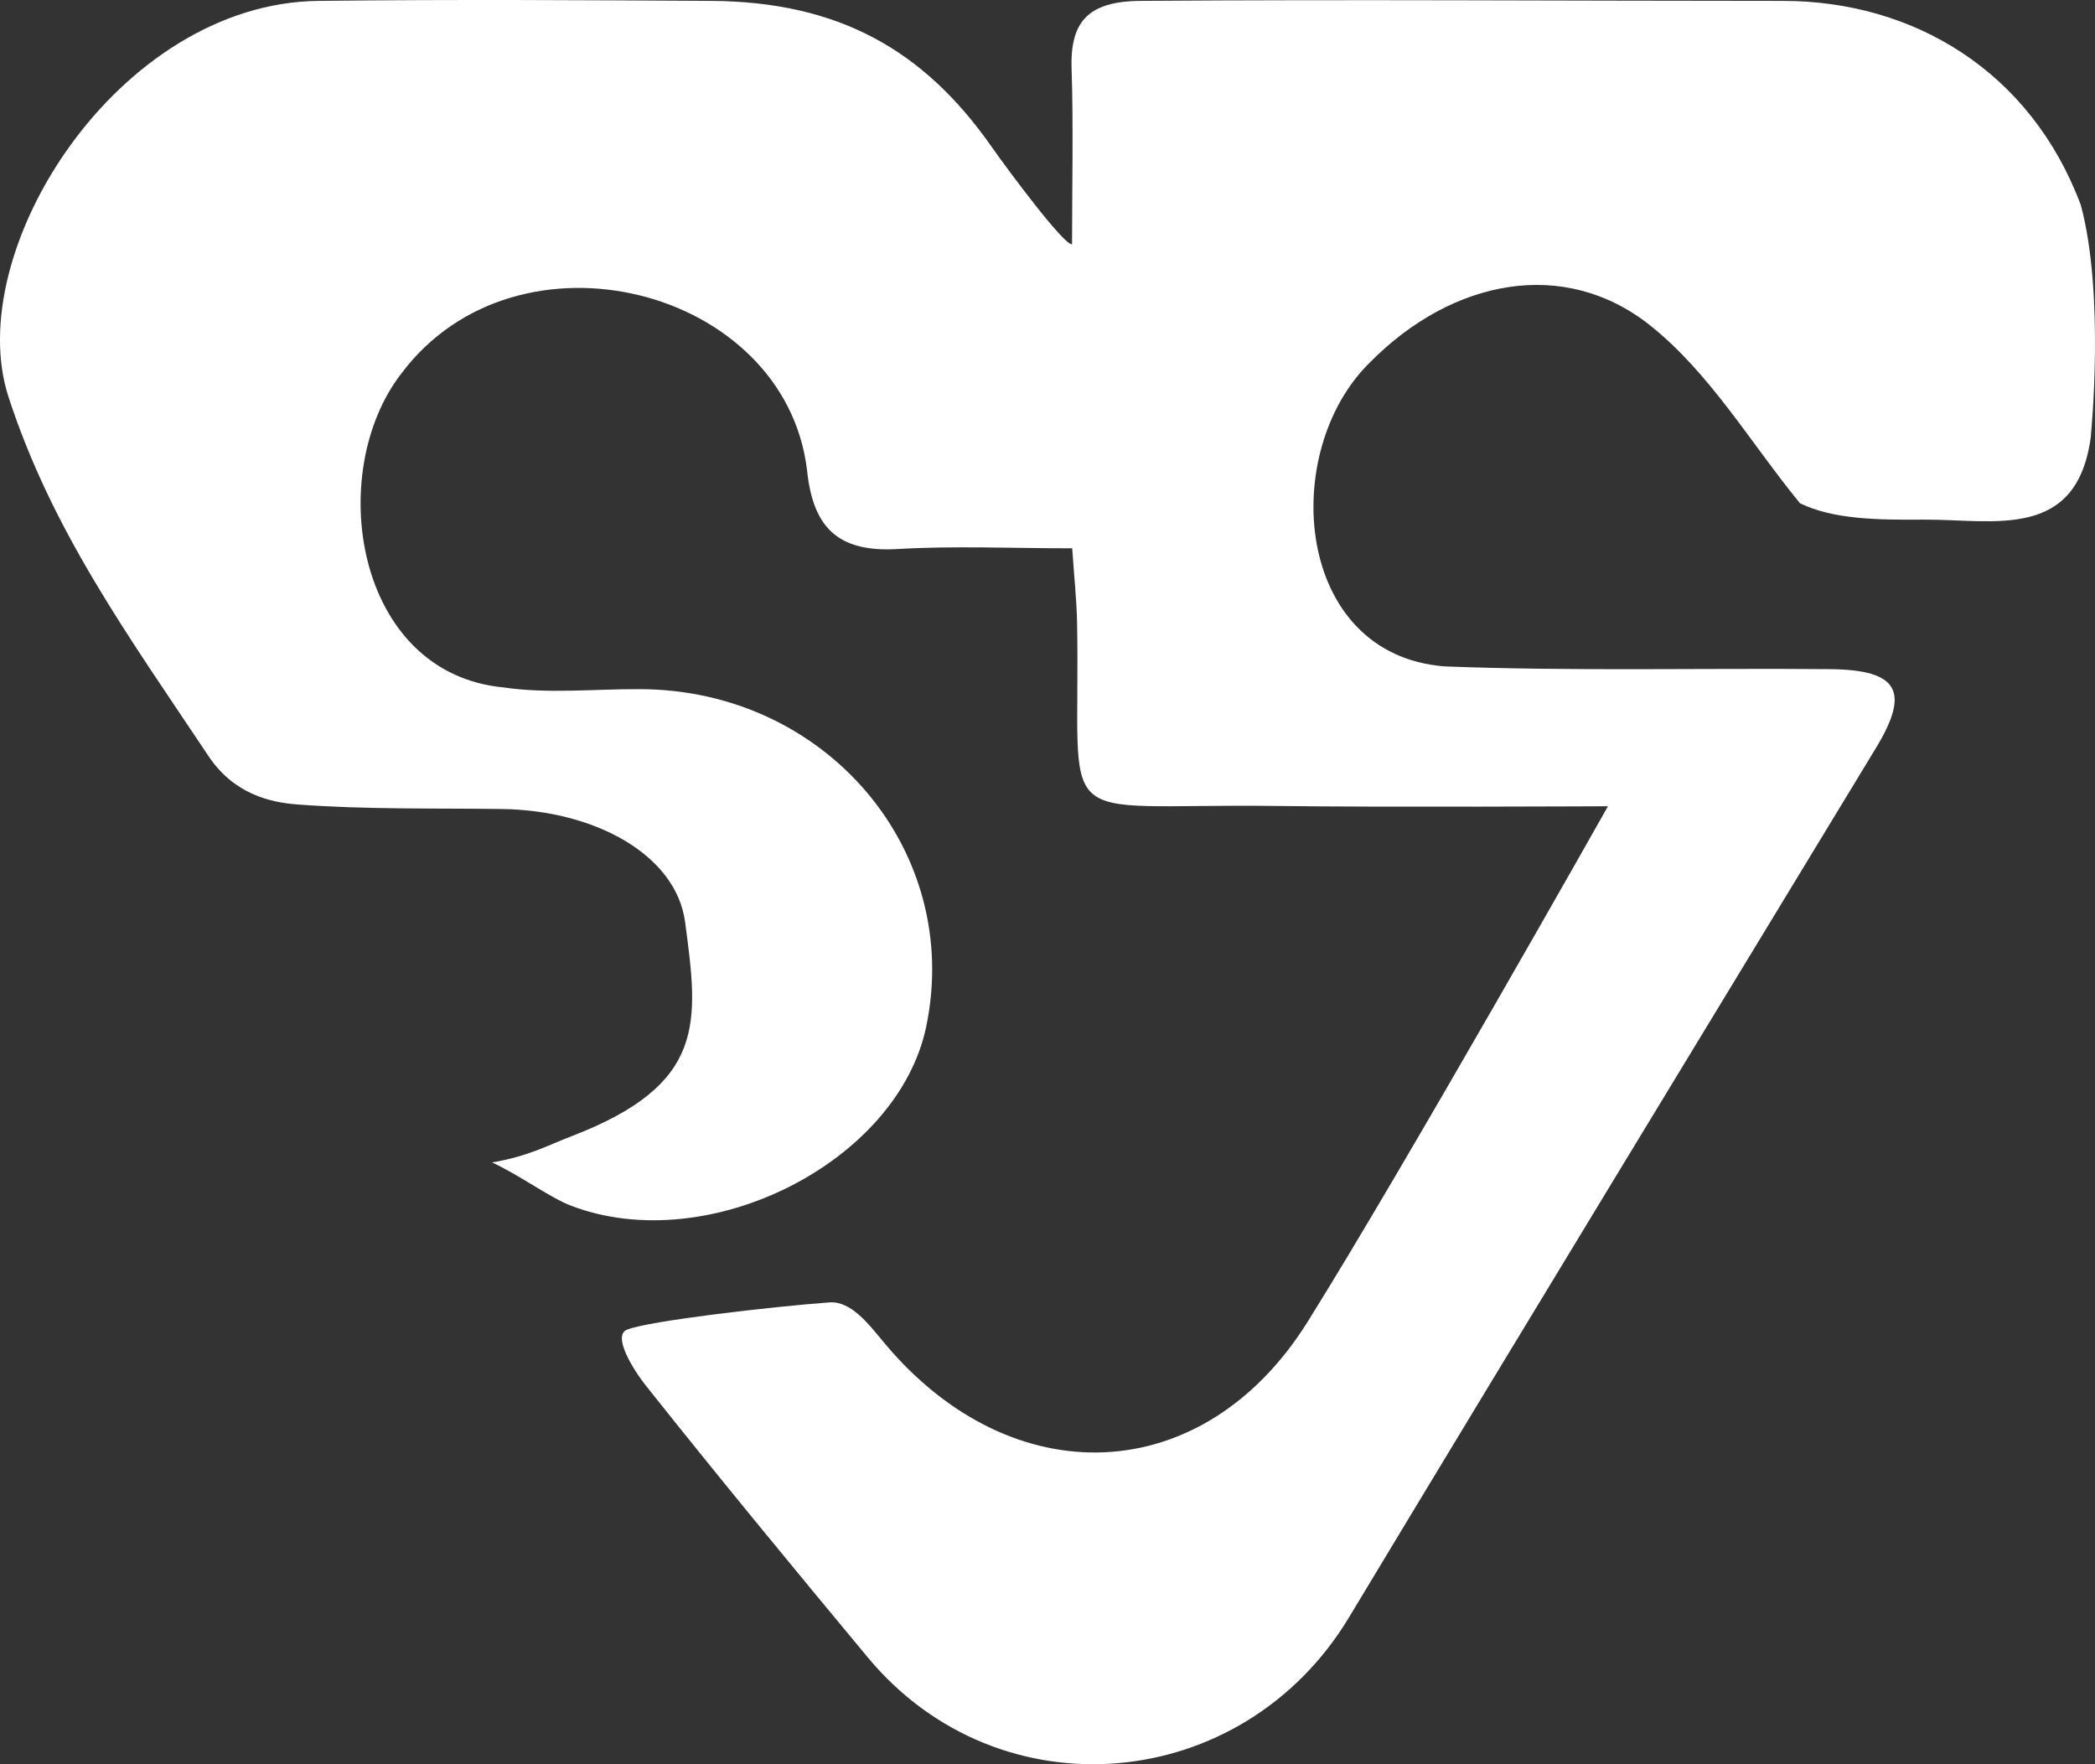 <svg width="57" height="48" viewBox="0 0 57 48" fill="none" xmlns="http://www.w3.org/2000/svg">
<rect x="0" y="0" width="57" height="48" fill="#333333" stroke="none"/>
<path d="M56.892 11.842C56.53 14.725 54.261 14.127 52.337 14.138C51.112 14.146 49.891 14.138 48.974 13.693C47.634 12.059 46.529 10.153 44.897 8.854C42.566 6.999 39.519 7.589 37.275 9.858C34.788 12.287 35.211 17.813 39.306 18.131C42.792 18.265 46.29 18.175 49.784 18.206C51.655 18.222 51.971 18.809 51.051 20.333C46.265 28.221 41.464 36.101 36.703 44.005C33.801 48.821 27.199 49.4 23.618 45.103C21.579 42.65 19.549 40.188 17.567 37.692C17.234 37.274 16.659 36.349 17.053 36.18C17.616 35.939 21.09 35.542 22.566 35.435C23.158 35.392 23.631 36.022 24.07 36.55C27.528 40.681 32.732 40.515 35.577 35.963C38.245 31.694 43.749 21.936 43.749 21.936C43.749 21.936 37.554 21.967 34.726 21.928C28.457 21.849 29.415 22.751 29.304 16.903C29.291 16.328 29.23 15.753 29.172 14.918C27.528 14.918 25.97 14.847 24.42 14.938C22.747 15.036 22.114 14.3 21.957 12.788C21.357 7.818 14.077 5.959 10.924 10.157C8.831 12.847 9.653 18.317 13.699 18.703C14.903 18.88 16.157 18.746 17.39 18.75C22.467 18.75 26.196 23.141 25.201 27.929C24.432 31.615 19.281 34.226 15.549 32.809C14.94 32.576 14.196 32.005 13.39 31.627C14.393 31.454 14.907 31.159 15.549 30.914C19.24 29.497 19.002 27.811 18.64 25.086C18.397 23.267 16.202 22.042 13.641 22.011C11.791 21.987 9.937 22.026 8.1 21.888C7.355 21.833 6.361 21.609 5.666 20.561C3.475 17.277 1.419 14.445 0.231 10.799C-1.056 6.841 3.203 0.087 8.663 0.024C12.511 -0.019 15.845 0.005 19.343 0.024C22.841 0.044 25.143 1.379 26.969 3.978C27.454 4.671 28.975 6.707 29.168 6.644C29.168 5.364 29.205 3.198 29.156 1.919C29.106 0.631 29.555 0.032 31.043 0.024C36.72 -0.019 42.701 0.024 48.506 0.024C52.05 0.024 55.248 1.926 56.613 5.577C57.27 8.003 56.892 11.811 56.888 11.842H56.892Z" fill="white"/>
</svg>
